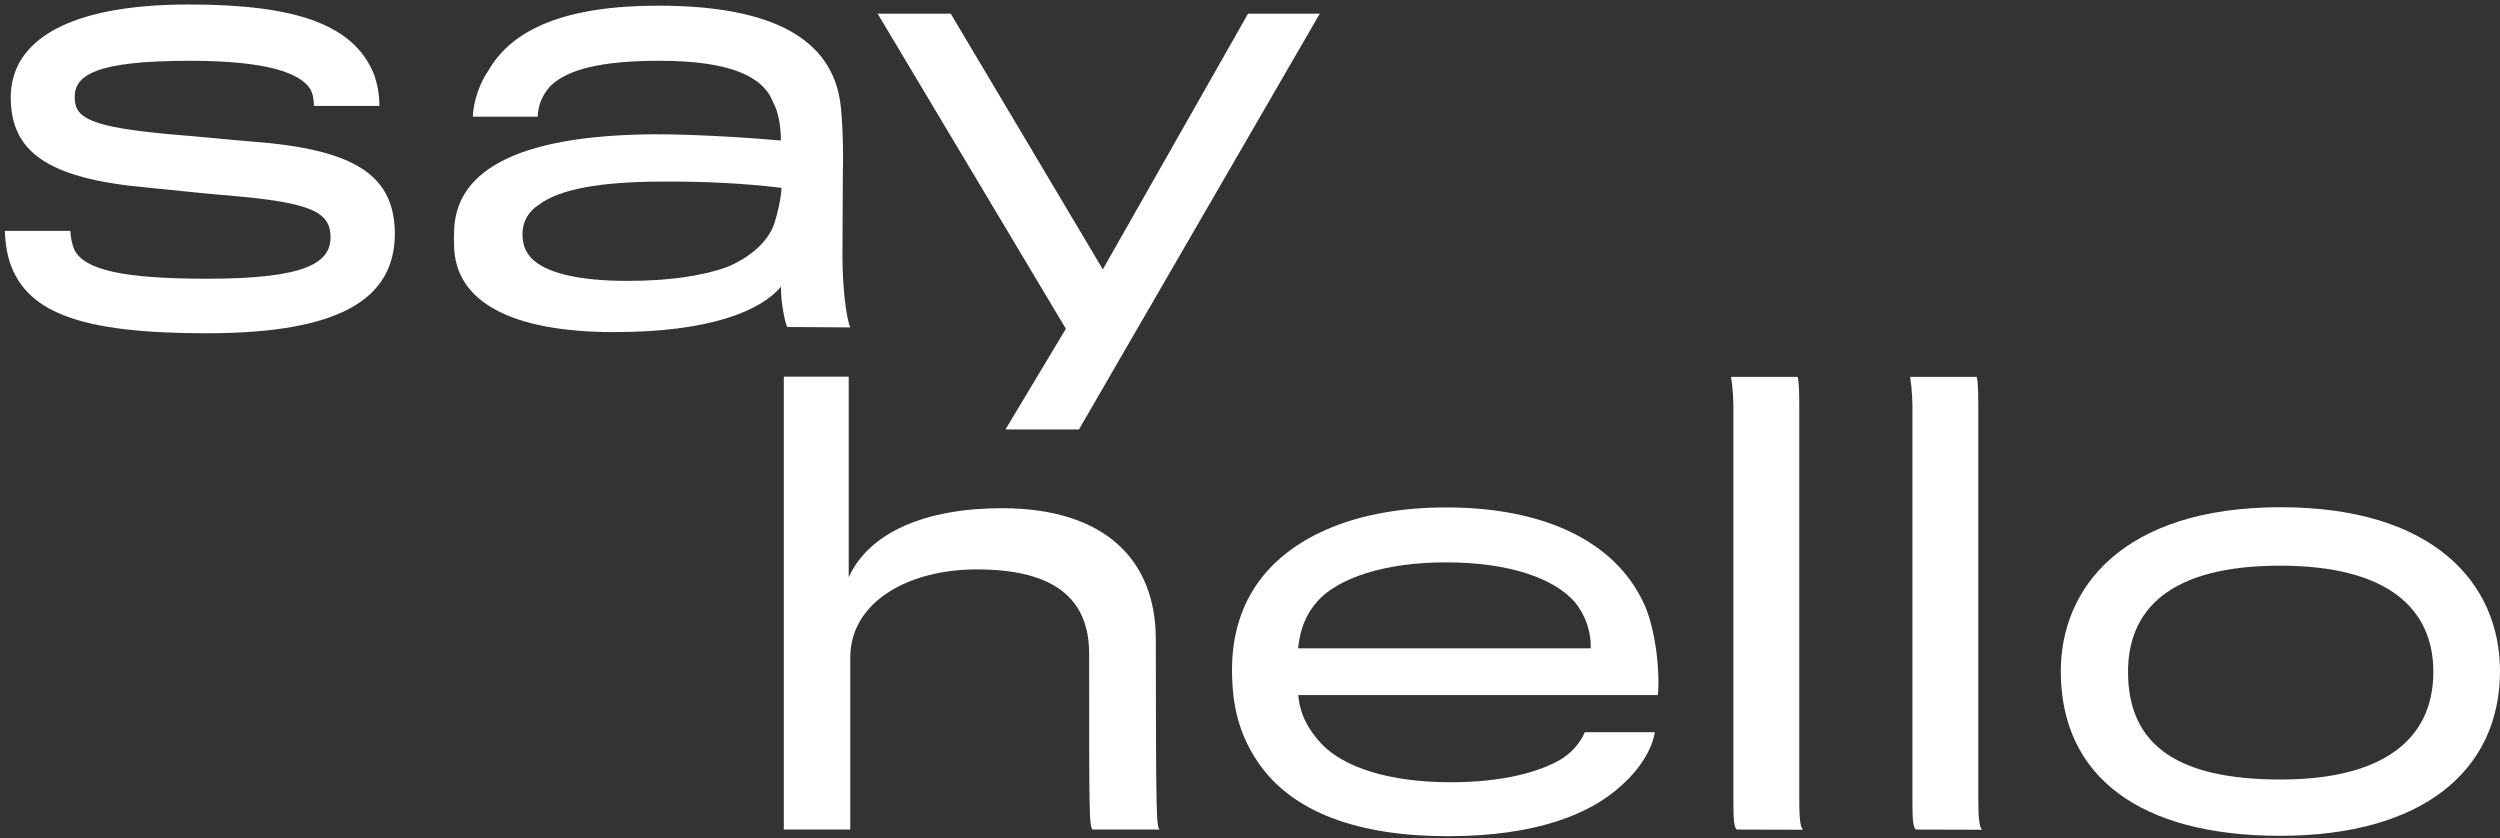 <?xml version="1.0" encoding="utf-8"?>
<!-- Generator: Adobe Illustrator 24.2.1, SVG Export Plug-In . SVG Version: 6.00 Build 0)  -->
<svg version="1.1" id="Layer_1" xmlns="http://www.w3.org/2000/svg" xmlns:xlink="http://www.w3.org/1999/xlink" x="0px" y="0px"
	 viewBox="0 0 1279 428.9" style="enable-background:new 0 0 1279 428.9;" xml:space="preserve">
<rect x="0" y="0" width="1279" height="428.9" fill="#333333" stroke="none"/>
<style type="text/css">
	.st0{fill:#FFFFFF;}
</style>
<g>
	<path class="st0" d="M105.7,170.5c-65.5,0-93.6-10.8-101.4-38.7c-1.1-4.5-1.7-9.1-1.8-13.7H36c0.1,3.3,0.8,6.5,2,9.6
		c5.2,10.5,25.3,14.9,68.2,14.9c50.9,0,62.9-8.4,62.9-21.3c0-13.7-11.6-18-55.9-21.6c-7.6-0.6-30-3-38.5-3.8
		C24.1,91.3,5.5,77.5,5.5,49.8c0-28.9,29.1-47.5,91-47.5c55.7,0,84.8,10.5,95,36.1c1.7,5.1,2.6,10.4,2.6,15.8h-33.5
		c0-1.8-0.2-6.2-2-8.8c-5-7.8-21.3-14.3-61.5-14.3c-48.9,0-58.9,7.6-58.9,18.7c0,10.8,8.2,15.2,49.9,19c8.8,0.6,32.1,3,40.5,3.6
		c54.3,4,73.4,18,73.4,47.5C201.7,152.4,175,170.5,105.7,170.5z"/>
	<path class="st0" d="M402.8,167.3c-0.6,0-3.6-12.6-3.2-20.7c-10.5,12.6-36.7,23.3-85.4,23.3c-52.1,0-81.6-15.2-81.9-44.5
		c-0.1-2.1-0.1-4.3,0-6.4c0.2-29.7,28.5-49.9,102.8-50.3c18.6,0,44.3,1.4,64.4,3.2c0-5.8-0.8-14-4.1-19.8c-5-13.1-22.2-21-58-21
		c-30.6,0-47.1,4.6-55.7,12.8c-4,4.3-6.5,9.8-6.6,15.8h-33.2c0.2-7.8,3.8-17.8,7.8-23.3c12.2-21.6,39.6-33.5,87.1-33.5
		c59.7,0,88.3,17.8,93,48.9c1.2,7.6,1.8,25.6,1.4,36.7c0,7.8-0.2,31.2-0.2,42.9c0,14.2,1.8,31.2,4,36.1L402.8,167.3z M339.6,92.9
		c-33.2,0-53.7,4-64.1,12c-5.1,3.2-8.2,8.6-8.2,14.6c0,5,1.2,9,4.6,12.6c6.8,7.2,23.3,11.6,48.9,11.6c21.3,0,38.1-2.4,51.5-7.2
		c9-3.8,20.4-11.4,23.9-22.4c1.4-4,3.6-13.4,3.6-18C379.9,93.7,359.8,92.8,339.6,92.9L339.6,92.9z"/>
	<path class="st0" d="M552,219.7h-37.6l30.9-51.5L449,7h37.4l77.8,130.8L638.5,7h36.7L552,219.7z"/>
	<path class="st0" d="M593.4,424.4H559c-1.8-1.8-1.8-6.8-1.8-90c0-27.4-16.9-43.1-57.5-43.1c-34.9,0-64.7,16.6-64.7,45.1v88h-34
		V192.7h33.2v102.6c10.5-23,39.3-35.3,78.4-35.3c52.7,0,78.7,26.5,78.7,67C591.4,419.6,591.6,423.4,593.4,424.4z"/>
	<path class="st0" d="M829.1,402.2c-15.2,14-42.9,25.6-88.3,25.6c-45.7,0-79.8-12-97.4-38.1c-9.4-14-13.1-28.5-13.1-47.1
		c0-18,5-33.2,13.7-45.1c17.2-23.6,50.9-37.9,95.8-37.9c51.9,0,86.6,18.4,100.8,48.3c5.6,11.1,8.8,32.6,7.6,47.7H664.2
		c0.8,10,5.2,17.8,12,25.1c11.6,12,34.7,19.5,65.9,19.5c27.7,0,45.7-5.6,55.9-11.4c5.7-3.3,10.2-8.3,12.8-14.2h35.8
		C845.4,382.7,839.3,393.4,829.1,402.2z M805.5,307.8c-10.2-11.4-32.1-20.1-65.9-20.1c-31.5,0-55.1,8.2-65.5,19.8
		c-6.2,7-9,14.6-10,24.2h149.7C814.1,323,811,314.4,805.5,307.8L805.5,307.8z"/>
	<path class="st0" d="M888.6,424.4c-1.2-0.6-1.8-4-1.8-12.6V212c0.1-6.4-0.2-12.9-1.2-19.2h34.1c0.8,3.6,0.8,9.4,0.8,17.5v197.6
		c0,8.2,0.2,15.4,2,16.6L888.6,424.4z"/>
	<path class="st0" d="M980.2,424.4c-1.2-0.6-1.8-4-1.8-12.6V212c0.1-6.4-0.2-12.9-1.2-19.2h34.1c0.8,3.6,0.8,9.4,0.8,17.5v197.6
		c0,8.2,0.2,15.4,2,16.6L980.2,424.4z"/>
	<path class="st0" d="M1166.5,427.6c-71.7,0-112.2-30.3-112.2-84.2c0-41.9,30.9-83.9,112.5-83.9c78.7,0,112.2,39.3,112.2,83.9
		C1278.9,394.3,1239.3,427.6,1166.5,427.6z M1166.5,289.4c-57.5,0-77.8,23.3-77.8,54.3c0,37.9,25.9,55.1,78.1,55.1
		c51.3,0,78.1-19.8,78.1-55.1C1244.9,311.8,1222.1,289.4,1166.5,289.4L1166.5,289.4z"/>
</g>
</svg>
